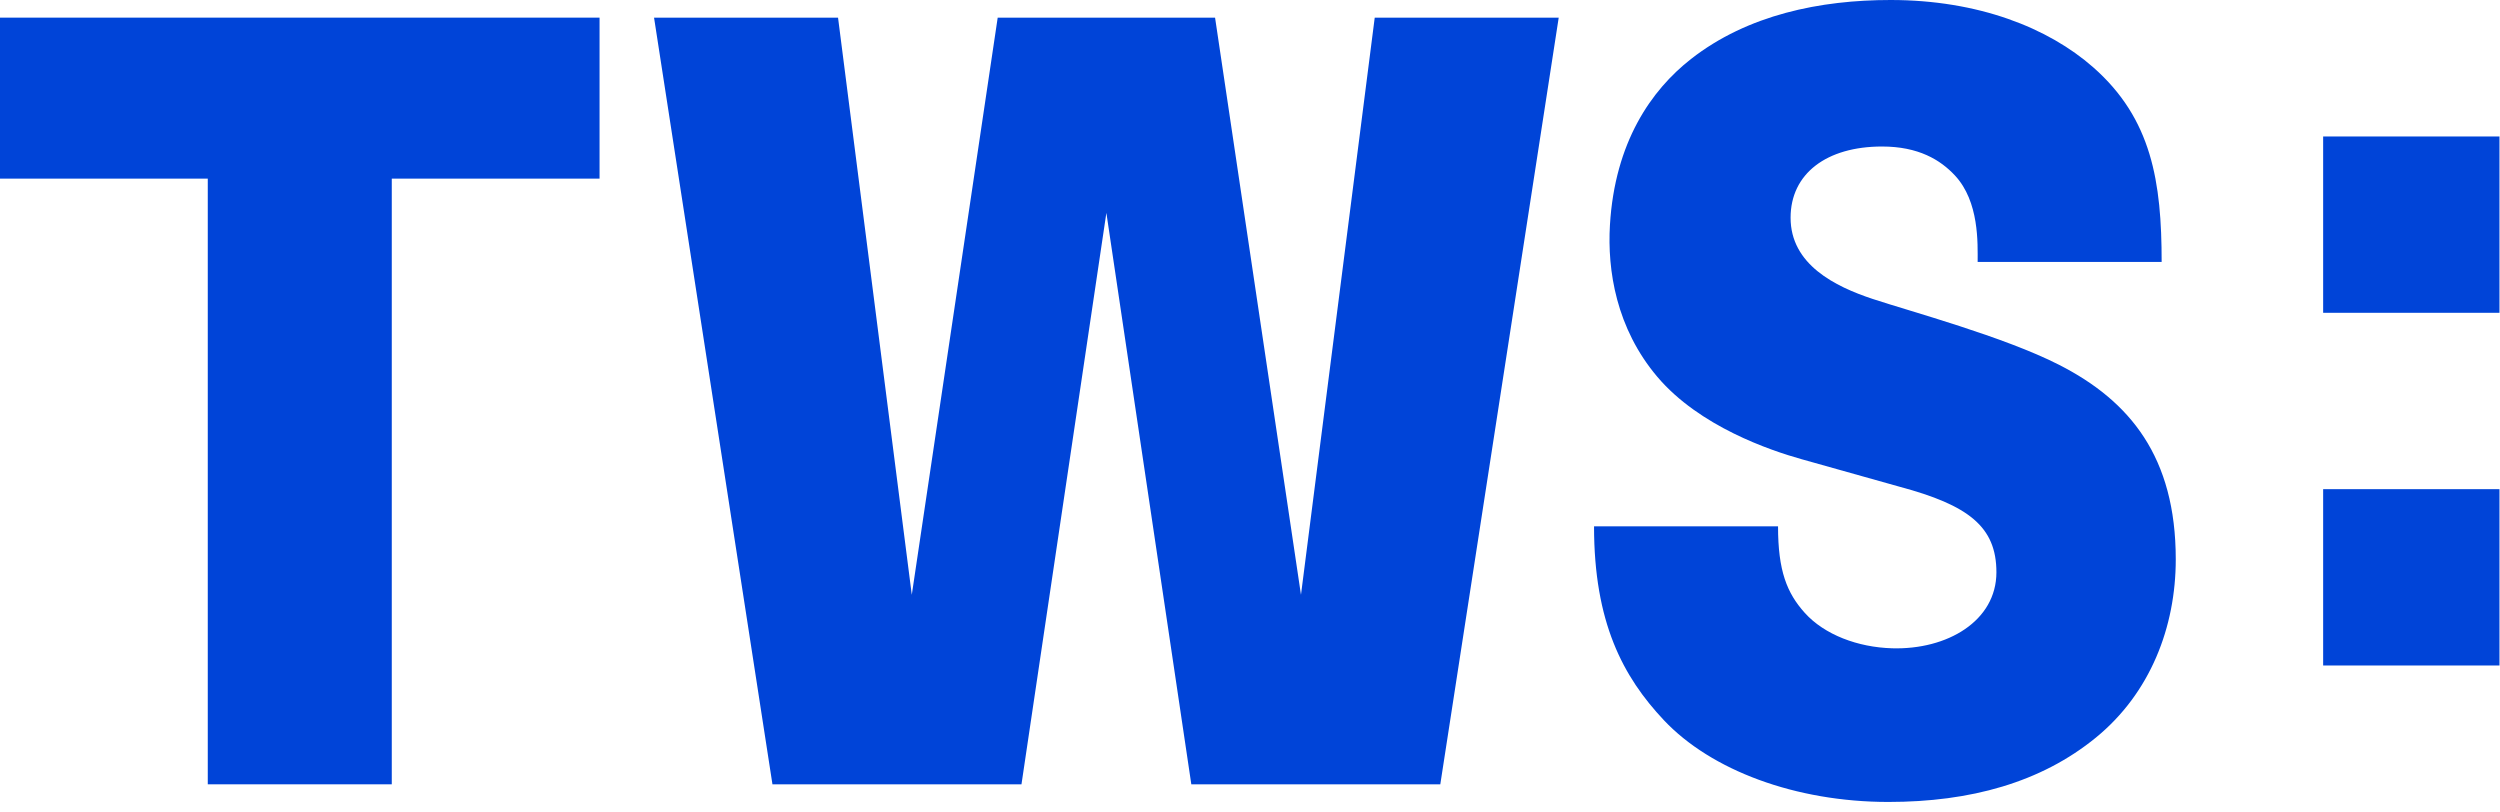 <svg xmlns="http://www.w3.org/2000/svg" viewBox="0 0 200 65" fill="none">
  <path d="M199.958 39.133H185.852V53.239H199.958V39.133Z" fill="#0044D8"/>
  <path d="M199.958 10.918H185.852V25.024H199.958V10.918Z" fill="#0044D8"/>
  <path d="M127.523 42.109C127.523 49.782 129.824 54.131 133.121 57.626C136.884 61.615 143.629 64.156 151.074 64.156C157.623 64.156 163.277 62.602 167.676 59.004C172.028 55.445 174.061 50.159 174.061 44.748C174.061 36.552 170.396 32.075 164.722 29.183C160.304 26.932 152.862 24.923 149.816 23.916C146.814 22.923 143.247 21.163 143.247 17.42C143.247 13.888 146.131 11.721 150.563 11.721C153.473 11.721 155.227 12.784 156.396 14.039C158.351 16.137 158.212 19.481 158.212 20.957H172.932C172.932 14.558 172.148 9.506 167.453 5.381C163.863 2.226 158.271 0 151.244 0C145.643 0 139.819 1.169 135.28 4.72C132.103 7.205 129.188 11.375 128.795 18.003C128.58 21.61 129.291 26.257 132.588 30.148C135.958 34.123 141.626 36.033 144.1 36.728L151.983 38.943C157.47 40.416 159.713 42.128 159.713 45.782C159.713 49.674 155.788 51.994 151.361 51.863C148.633 51.782 145.958 50.784 144.379 49.026C142.957 47.442 142.243 45.679 142.243 42.109H127.523Z" fill="#0044D8"/>
  <path d="M0 1.411V14.29H16.622V62.745H31.342V14.29H47.964V1.411H0Z" fill="#0044D8"/>
  <path d="M104.078 47.584L97.205 1.411H79.816L72.943 47.584L67.043 1.411H52.324L61.796 62.745H81.718L88.51 17.029L95.305 62.745H115.224L124.697 1.411H109.978L104.078 47.584Z" fill="#0044D8"/>
</svg>
